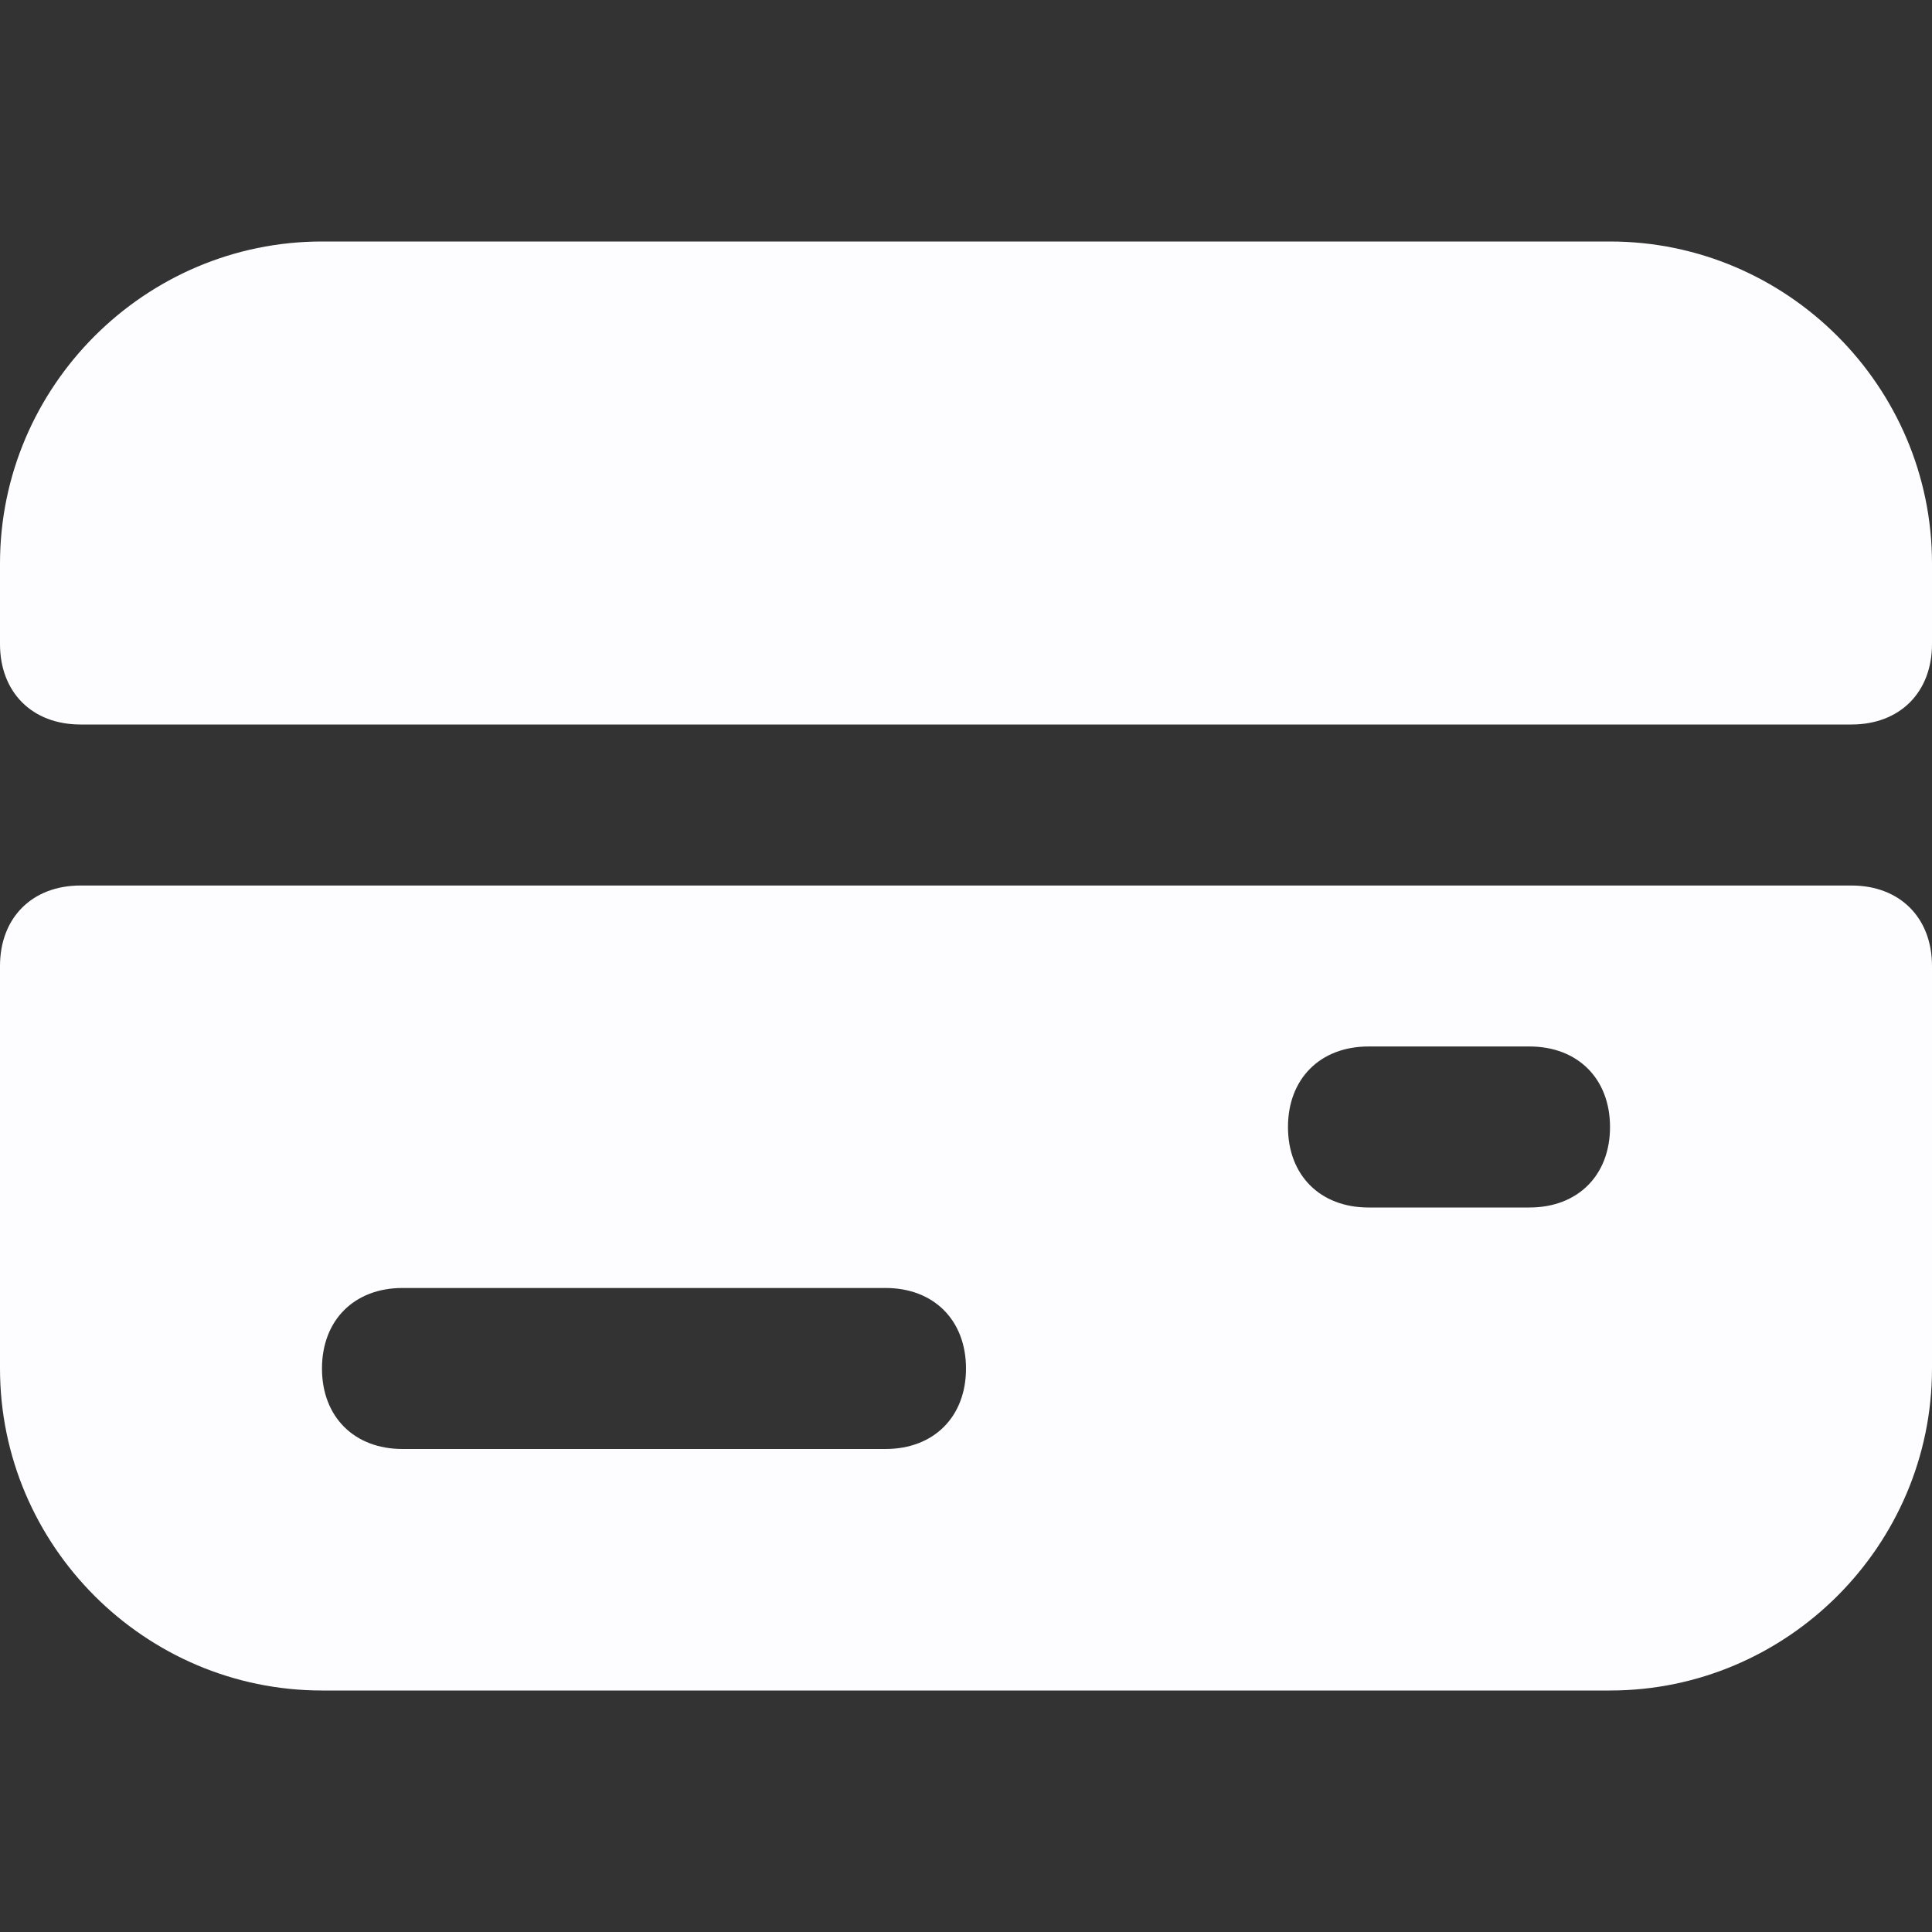 <svg width="32" height="32" viewBox="0 0 32 32" fill="none" xmlns="http://www.w3.org/2000/svg">
<rect x="0" y="0" width="32" height="32" fill="#333333" stroke="none"/>
<path d="M26.667 4H5.333C2.4 4 0 6.4 0 9.333V10.667C0 11.467 0.533 12 1.333 12H30.667C31.467 12 32 11.467 32 10.667V9.333C32 6.4 29.6 4 26.667 4Z" fill="#FDFDFF"/>
<path d="M30.667 14.667H1.333C0.533 14.667 0 15.2 0 16V22.667C0 25.6 2.4 28 5.333 28H26.667C29.6 28 32 25.6 32 22.667V16C32 15.2 31.467 14.667 30.667 14.667ZM14.667 24H6.667C5.867 24 5.333 23.467 5.333 22.667C5.333 21.867 5.867 21.333 6.667 21.333H14.667C15.467 21.333 16 21.867 16 22.667C16 23.467 15.467 24 14.667 24ZM25.333 20H22.667C21.867 20 21.333 19.467 21.333 18.667C21.333 17.867 21.867 17.333 22.667 17.333H25.333C26.133 17.333 26.667 17.867 26.667 18.667C26.667 19.467 26.133 20 25.333 20Z" fill="#FDFDFF"/>
</svg>
